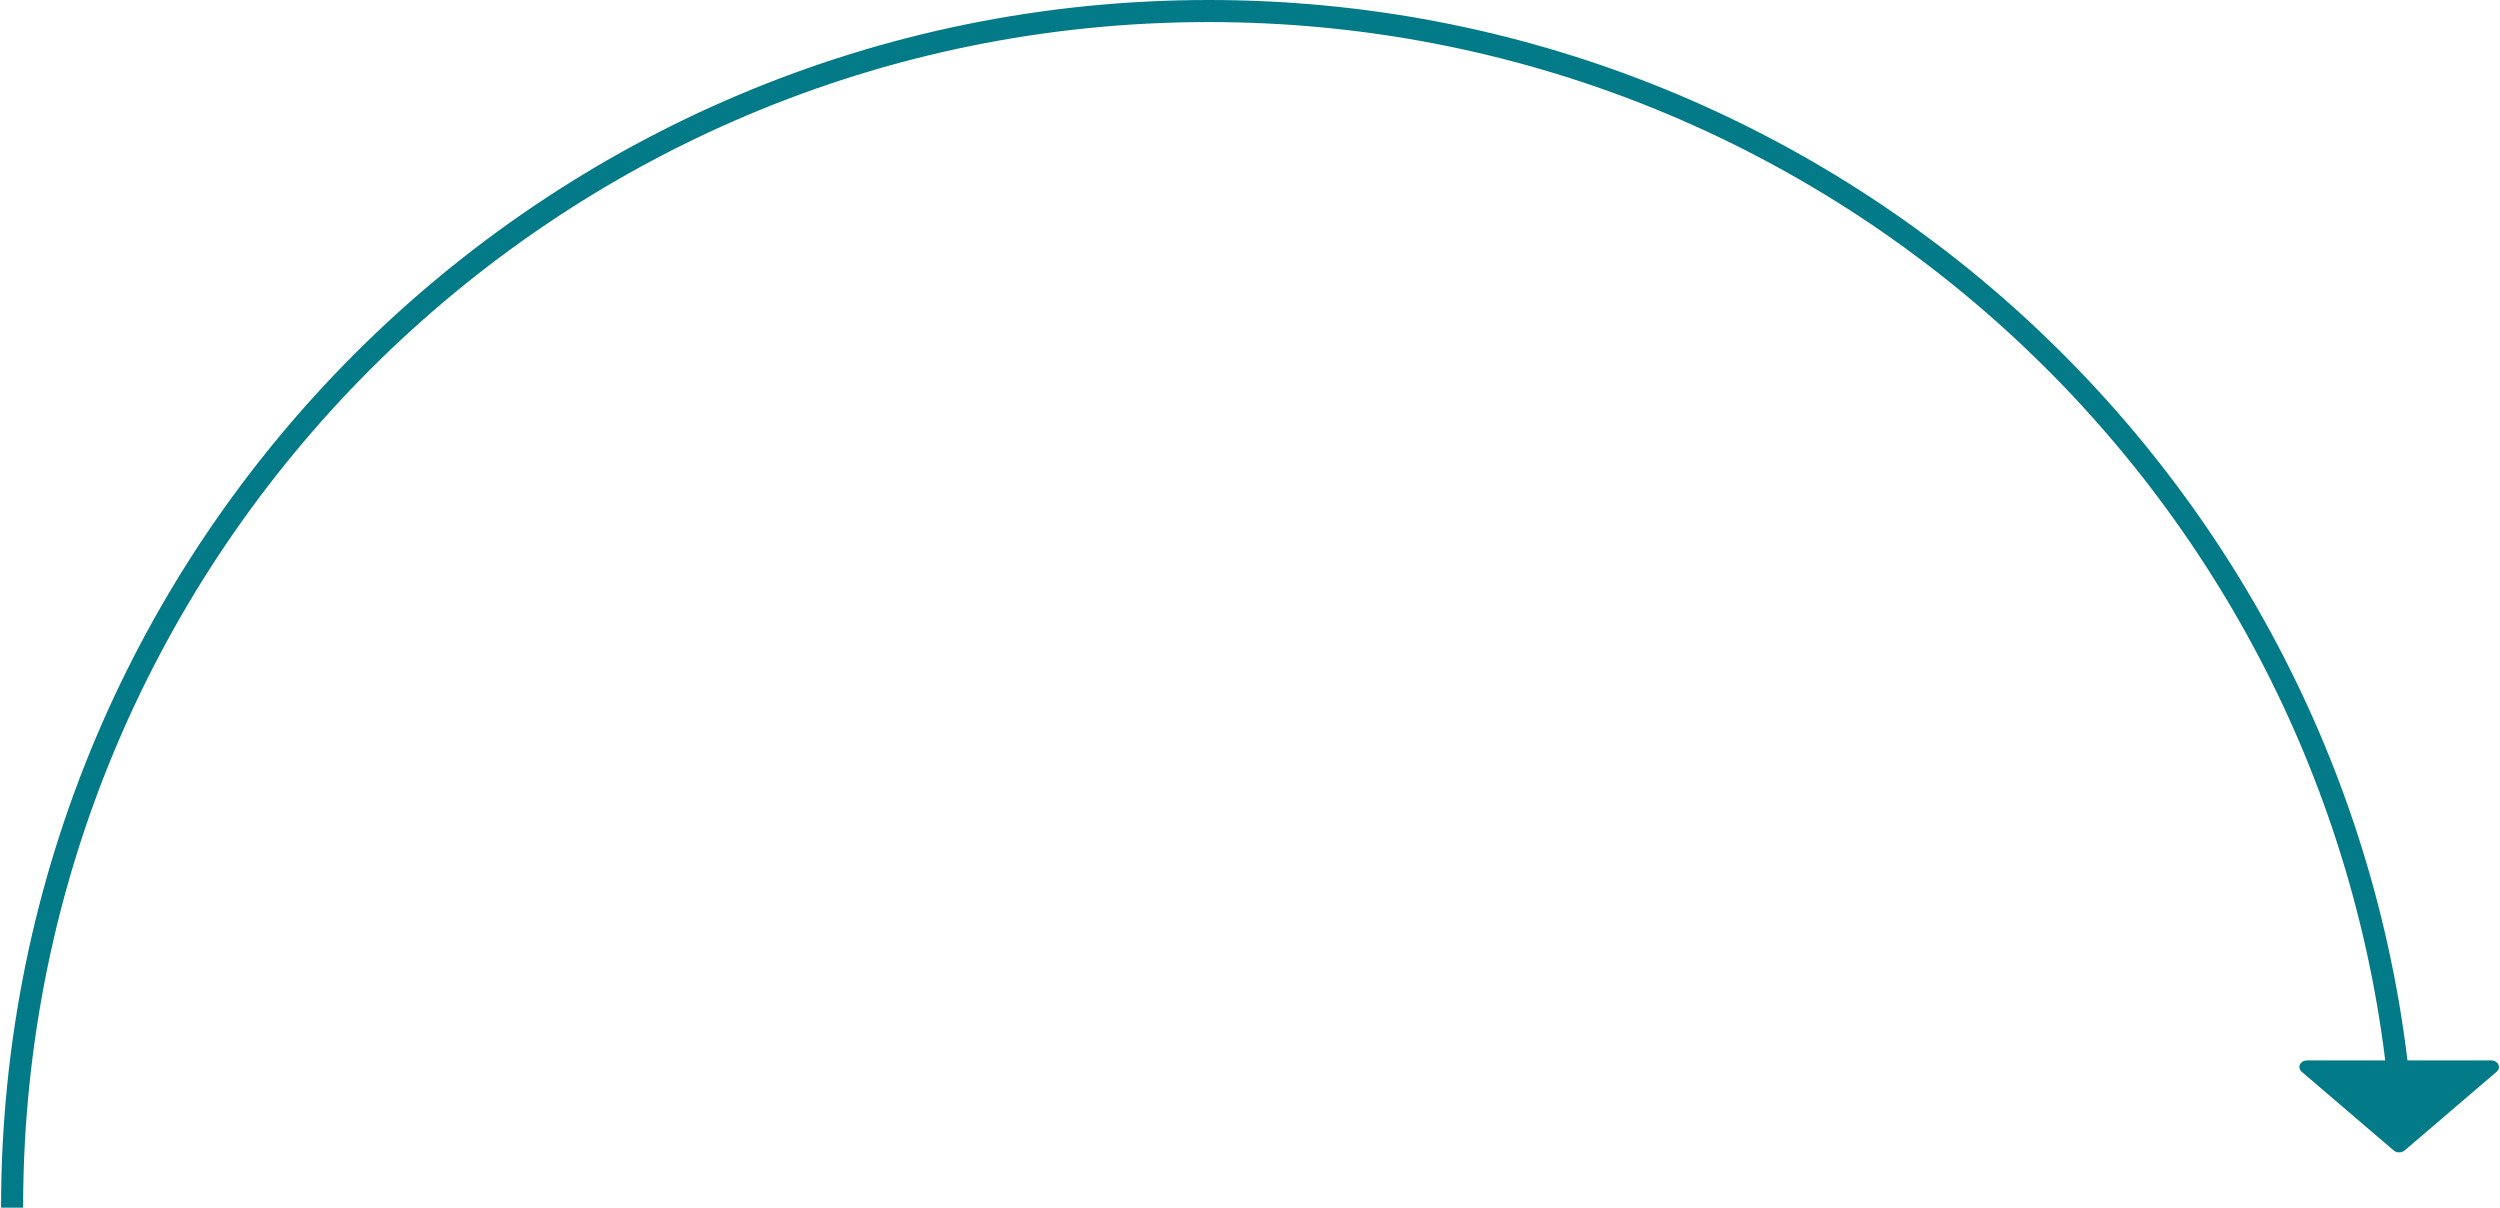 <?xml version="1.0" encoding="UTF-8"?><svg xmlns="http://www.w3.org/2000/svg" id="Layer_1" data-name="Layer 1" viewBox="0 0 1358.16 656.63" aria-hidden="true" width="1358px" height="656px">
  <defs><linearGradient class="cerosgradient" data-cerosgradient="true" id="CerosGradient_id6b498f904" gradientUnits="userSpaceOnUse" x1="50%" y1="100%" x2="50%" y2="0%"><stop offset="0%" stop-color="#d1d1d1"/><stop offset="100%" stop-color="#d1d1d1"/></linearGradient><linearGradient/>
    <style>
      .cls-1 {
        fill: none;
        stroke: #037a87;
        stroke-miterlimit: 10;
        stroke-width: 12px;
      }

      .cls-2 {
        fill: #037a87;
      }
    </style>
  </defs>
  <g>
    <polygon class="cls-2" points="1303.91 622.96 1253.88 580.16 1353.94 580.16 1303.91 622.96"/>
    <path class="cls-2" d="M1249.65,580.16c0-.47.1-.94.32-1.38.65-1.35,2.19-2.23,3.9-2.23h100.06c1.71,0,3.25.88,3.9,2.23.66,1.35.29,2.91-.92,3.94l-50.02,42.8c-1.65,1.41-4.32,1.41-5.97,0l-50.03-42.8c-.81-.69-1.24-1.62-1.24-2.56ZM1343.74,583.78h-79.66l39.83,34.07,39.82-34.07Z"/>
  </g>
  <path class="cls-1" d="M6,656.63C6,297.3,297.3,6,656.63,6c336.88,0,613.96,256.02,647.27,584.11"/>
</svg>